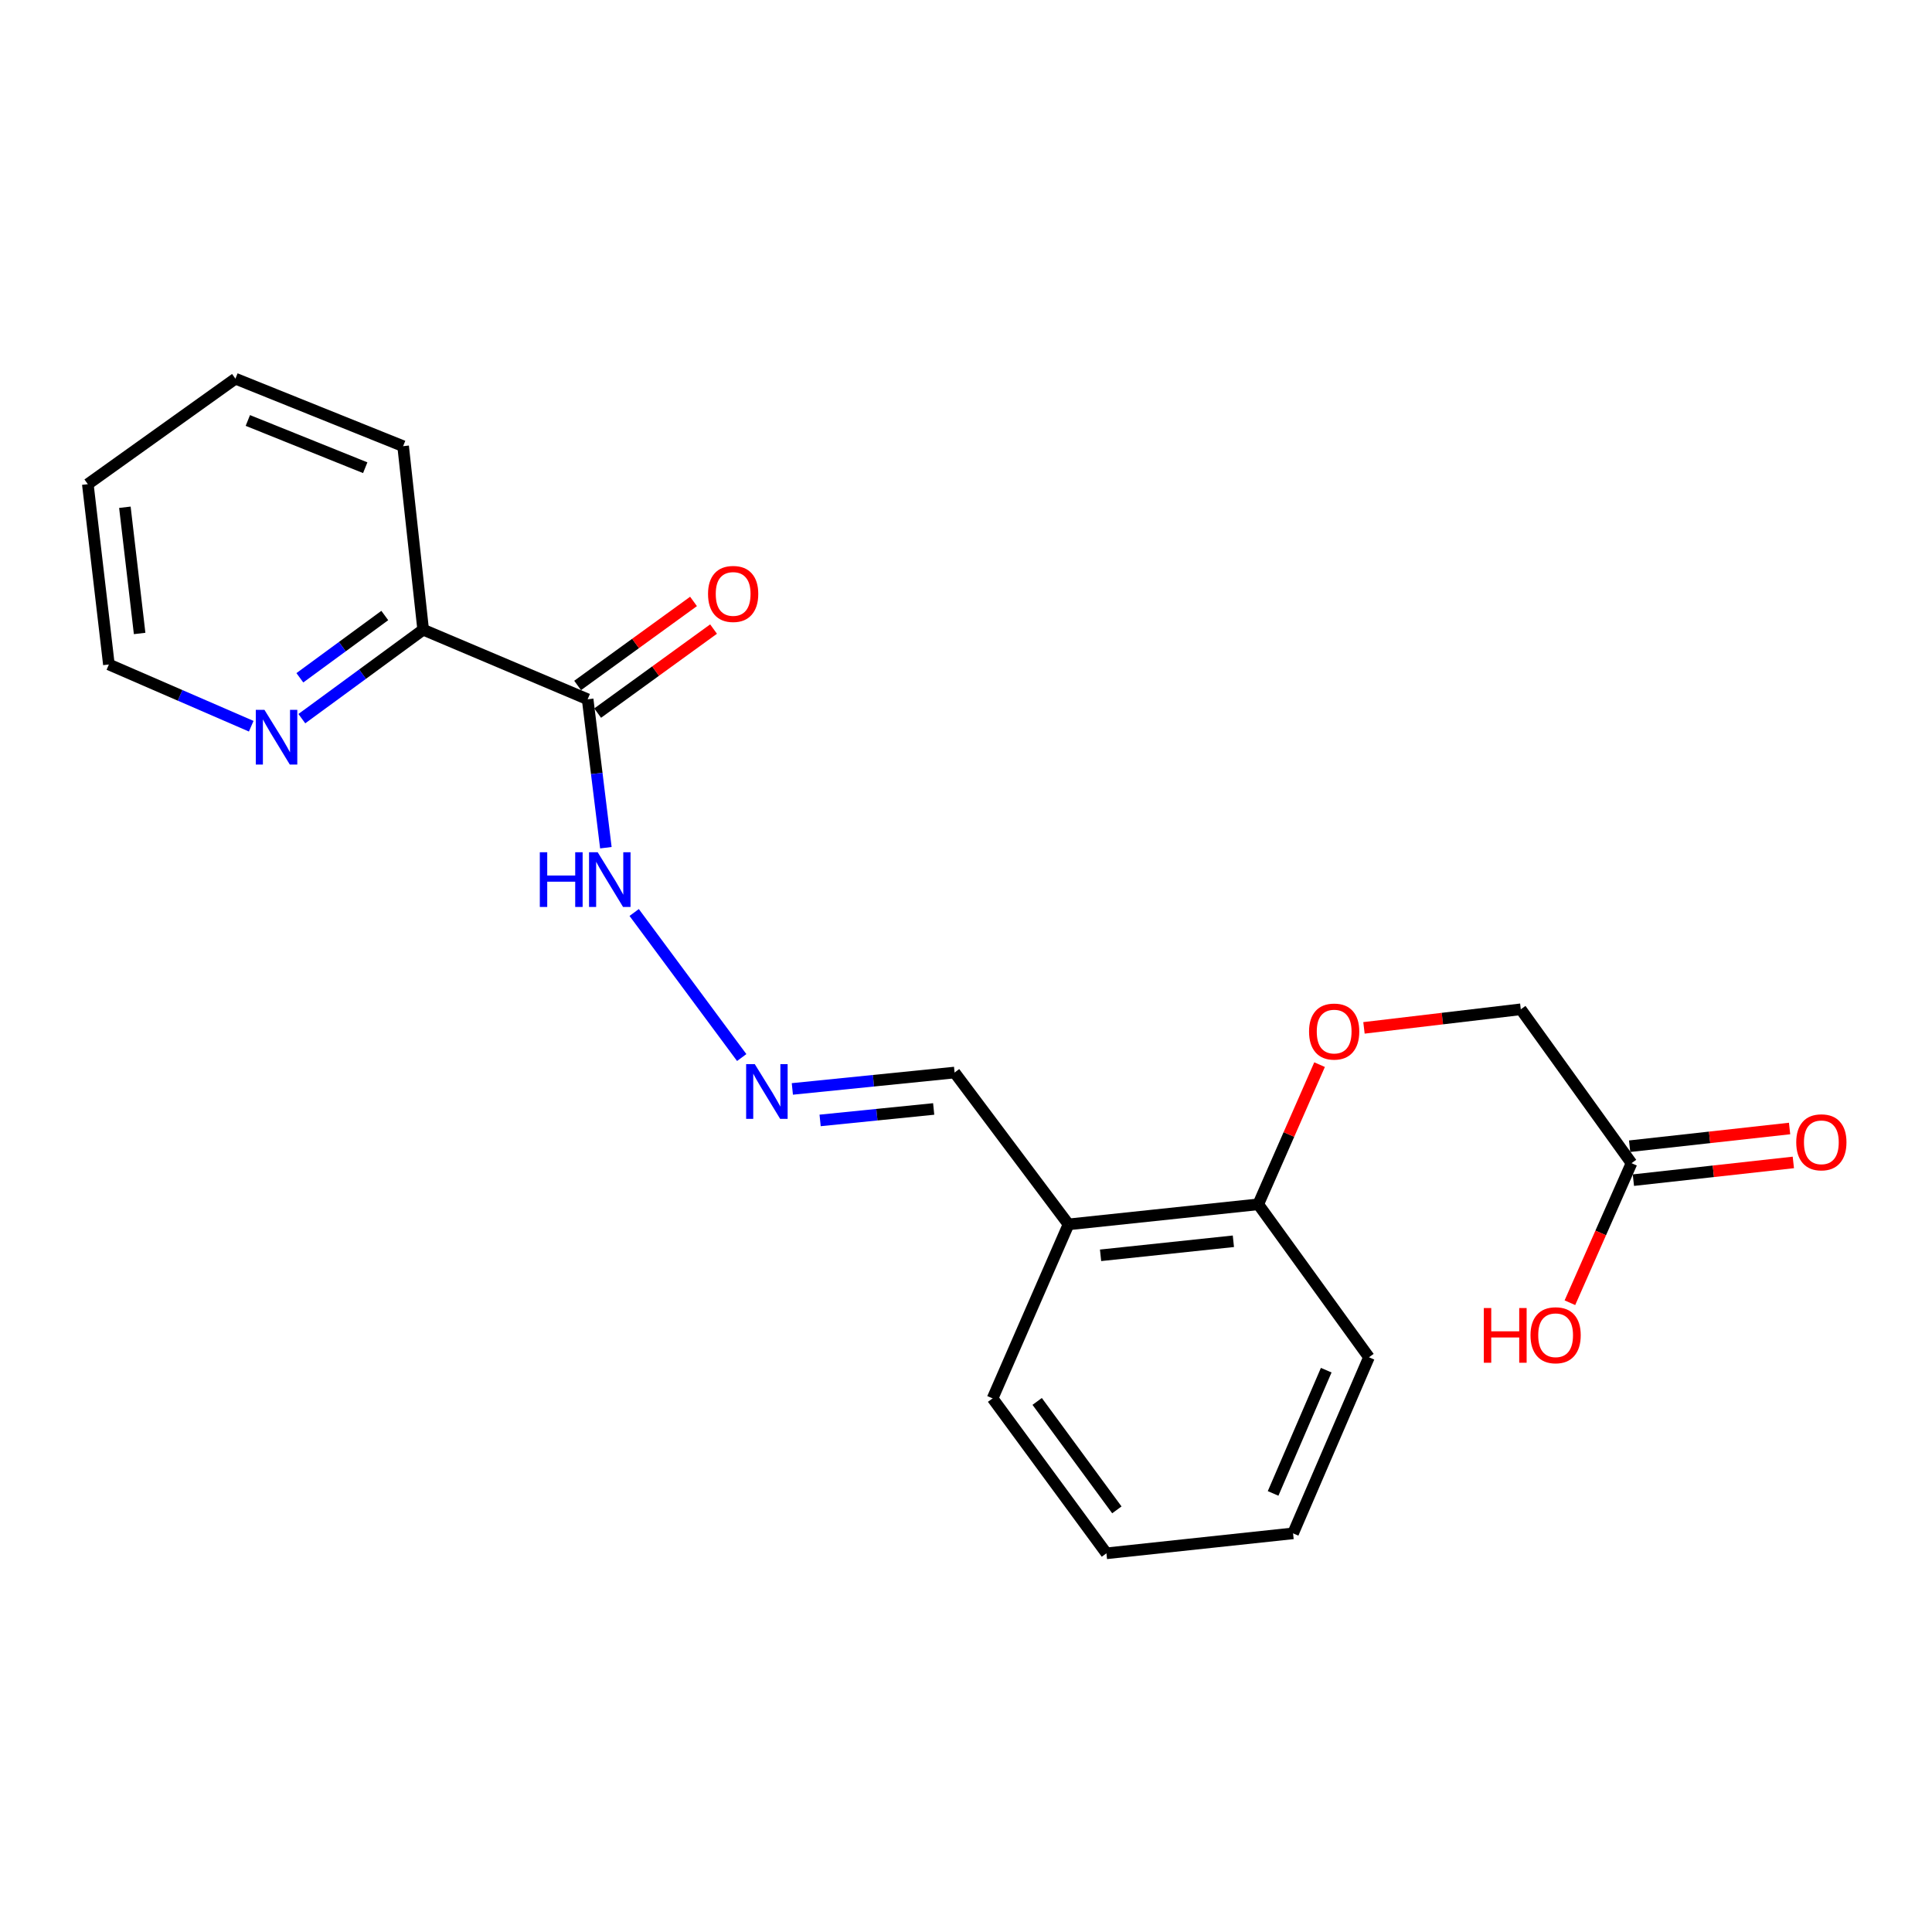 <?xml version='1.0' encoding='iso-8859-1'?>
<svg version='1.1' baseProfile='full'
              xmlns='http://www.w3.org/2000/svg'
                      xmlns:rdkit='http://www.rdkit.org/xml'
                      xmlns:xlink='http://www.w3.org/1999/xlink'
                  xml:space='preserve'
width='1000px' height='1000px' viewBox='0 0 1000 1000'>
<!-- END OF HEADER -->
<rect style='opacity:1.0;fill:#FFFFFF;stroke:none' width='1000' height='1000' x='0' y='0'> </rect>
<path class='bond-1' d='M 304.162,361.945 L 219.032,325.932' style='fill:none;fill-rule:evenodd;stroke:#000000;stroke-width:6px;stroke-linecap:butt;stroke-linejoin:miter;stroke-opacity:1' />
<path class='bond-4' d='M 304.162,361.945 L 308.88,400.357' style='fill:none;fill-rule:evenodd;stroke:#000000;stroke-width:6px;stroke-linecap:butt;stroke-linejoin:miter;stroke-opacity:1' />
<path class='bond-4' d='M 308.88,400.357 L 313.598,438.77' style='fill:none;fill-rule:evenodd;stroke:#0000FF;stroke-width:6px;stroke-linecap:butt;stroke-linejoin:miter;stroke-opacity:1' />
<path class='bond-7' d='M 309.347,369.097 L 339.342,347.351' style='fill:none;fill-rule:evenodd;stroke:#000000;stroke-width:6px;stroke-linecap:butt;stroke-linejoin:miter;stroke-opacity:1' />
<path class='bond-7' d='M 339.342,347.351 L 369.336,325.605' style='fill:none;fill-rule:evenodd;stroke:#FF0000;stroke-width:6px;stroke-linecap:butt;stroke-linejoin:miter;stroke-opacity:1' />
<path class='bond-7' d='M 298.977,354.793 L 328.971,333.047' style='fill:none;fill-rule:evenodd;stroke:#000000;stroke-width:6px;stroke-linecap:butt;stroke-linejoin:miter;stroke-opacity:1' />
<path class='bond-7' d='M 328.971,333.047 L 358.965,311.3' style='fill:none;fill-rule:evenodd;stroke:#FF0000;stroke-width:6px;stroke-linecap:butt;stroke-linejoin:miter;stroke-opacity:1' />
<path class='bond-0' d='M 383.91,547.386 L 328.249,472.307' style='fill:none;fill-rule:evenodd;stroke:#0000FF;stroke-width:6px;stroke-linecap:butt;stroke-linejoin:miter;stroke-opacity:1' />
<path class='bond-9' d='M 410.119,563.627 L 452.106,559.385' style='fill:none;fill-rule:evenodd;stroke:#0000FF;stroke-width:6px;stroke-linecap:butt;stroke-linejoin:miter;stroke-opacity:1' />
<path class='bond-9' d='M 452.106,559.385 L 494.092,555.144' style='fill:none;fill-rule:evenodd;stroke:#000000;stroke-width:6px;stroke-linecap:butt;stroke-linejoin:miter;stroke-opacity:1' />
<path class='bond-9' d='M 424.491,579.933 L 453.882,576.964' style='fill:none;fill-rule:evenodd;stroke:#0000FF;stroke-width:6px;stroke-linecap:butt;stroke-linejoin:miter;stroke-opacity:1' />
<path class='bond-9' d='M 453.882,576.964 L 483.272,573.995' style='fill:none;fill-rule:evenodd;stroke:#000000;stroke-width:6px;stroke-linecap:butt;stroke-linejoin:miter;stroke-opacity:1' />
<path class='bond-5' d='M 219.032,325.932 L 187.632,348.954' style='fill:none;fill-rule:evenodd;stroke:#000000;stroke-width:6px;stroke-linecap:butt;stroke-linejoin:miter;stroke-opacity:1' />
<path class='bond-5' d='M 187.632,348.954 L 156.231,371.977' style='fill:none;fill-rule:evenodd;stroke:#0000FF;stroke-width:6px;stroke-linecap:butt;stroke-linejoin:miter;stroke-opacity:1' />
<path class='bond-5' d='M 199.165,318.59 L 177.185,334.706' style='fill:none;fill-rule:evenodd;stroke:#000000;stroke-width:6px;stroke-linecap:butt;stroke-linejoin:miter;stroke-opacity:1' />
<path class='bond-5' d='M 177.185,334.706 L 155.204,350.821' style='fill:none;fill-rule:evenodd;stroke:#0000FF;stroke-width:6px;stroke-linecap:butt;stroke-linejoin:miter;stroke-opacity:1' />
<path class='bond-15' d='M 219.032,325.932 L 208.657,230.937' style='fill:none;fill-rule:evenodd;stroke:#000000;stroke-width:6px;stroke-linecap:butt;stroke-linejoin:miter;stroke-opacity:1' />
<path class='bond-2' d='M 553.063,633.736 L 494.092,555.144' style='fill:none;fill-rule:evenodd;stroke:#000000;stroke-width:6px;stroke-linecap:butt;stroke-linejoin:miter;stroke-opacity:1' />
<path class='bond-6' d='M 553.063,633.736 L 651.268,623.351' style='fill:none;fill-rule:evenodd;stroke:#000000;stroke-width:6px;stroke-linecap:butt;stroke-linejoin:miter;stroke-opacity:1' />
<path class='bond-6' d='M 569.652,649.749 L 638.395,642.479' style='fill:none;fill-rule:evenodd;stroke:#000000;stroke-width:6px;stroke-linecap:butt;stroke-linejoin:miter;stroke-opacity:1' />
<path class='bond-13' d='M 553.063,633.736 L 513.762,723.803' style='fill:none;fill-rule:evenodd;stroke:#000000;stroke-width:6px;stroke-linecap:butt;stroke-linejoin:miter;stroke-opacity:1' />
<path class='bond-3' d='M 844.466,602.062 L 787.163,522.409' style='fill:none;fill-rule:evenodd;stroke:#000000;stroke-width:6px;stroke-linecap:butt;stroke-linejoin:miter;stroke-opacity:1' />
<path class='bond-10' d='M 845.439,610.842 L 886.835,606.256' style='fill:none;fill-rule:evenodd;stroke:#000000;stroke-width:6px;stroke-linecap:butt;stroke-linejoin:miter;stroke-opacity:1' />
<path class='bond-10' d='M 886.835,606.256 L 928.23,601.67' style='fill:none;fill-rule:evenodd;stroke:#FF0000;stroke-width:6px;stroke-linecap:butt;stroke-linejoin:miter;stroke-opacity:1' />
<path class='bond-10' d='M 843.494,593.281 L 884.889,588.696' style='fill:none;fill-rule:evenodd;stroke:#000000;stroke-width:6px;stroke-linecap:butt;stroke-linejoin:miter;stroke-opacity:1' />
<path class='bond-10' d='M 884.889,588.696 L 926.285,584.11' style='fill:none;fill-rule:evenodd;stroke:#FF0000;stroke-width:6px;stroke-linecap:butt;stroke-linejoin:miter;stroke-opacity:1' />
<path class='bond-12' d='M 844.466,602.062 L 828.523,638.175' style='fill:none;fill-rule:evenodd;stroke:#000000;stroke-width:6px;stroke-linecap:butt;stroke-linejoin:miter;stroke-opacity:1' />
<path class='bond-12' d='M 828.523,638.175 L 812.58,674.288' style='fill:none;fill-rule:evenodd;stroke:#FF0000;stroke-width:6px;stroke-linecap:butt;stroke-linejoin:miter;stroke-opacity:1' />
<path class='bond-14' d='M 130.034,375.891 L 93.197,359.912' style='fill:none;fill-rule:evenodd;stroke:#0000FF;stroke-width:6px;stroke-linecap:butt;stroke-linejoin:miter;stroke-opacity:1' />
<path class='bond-14' d='M 93.197,359.912 L 56.36,343.933' style='fill:none;fill-rule:evenodd;stroke:#000000;stroke-width:6px;stroke-linecap:butt;stroke-linejoin:miter;stroke-opacity:1' />
<path class='bond-8' d='M 651.268,623.351 L 667.137,587.204' style='fill:none;fill-rule:evenodd;stroke:#000000;stroke-width:6px;stroke-linecap:butt;stroke-linejoin:miter;stroke-opacity:1' />
<path class='bond-8' d='M 667.137,587.204 L 683.006,551.057' style='fill:none;fill-rule:evenodd;stroke:#FF0000;stroke-width:6px;stroke-linecap:butt;stroke-linejoin:miter;stroke-opacity:1' />
<path class='bond-16' d='M 651.268,623.351 L 708.571,702.523' style='fill:none;fill-rule:evenodd;stroke:#000000;stroke-width:6px;stroke-linecap:butt;stroke-linejoin:miter;stroke-opacity:1' />
<path class='bond-11' d='M 705.991,532.025 L 746.577,527.217' style='fill:none;fill-rule:evenodd;stroke:#FF0000;stroke-width:6px;stroke-linecap:butt;stroke-linejoin:miter;stroke-opacity:1' />
<path class='bond-11' d='M 746.577,527.217 L 787.163,522.409' style='fill:none;fill-rule:evenodd;stroke:#000000;stroke-width:6px;stroke-linecap:butt;stroke-linejoin:miter;stroke-opacity:1' />
<path class='bond-18' d='M 513.762,723.803 L 572.685,803.996' style='fill:none;fill-rule:evenodd;stroke:#000000;stroke-width:6px;stroke-linecap:butt;stroke-linejoin:miter;stroke-opacity:1' />
<path class='bond-18' d='M 536.838,725.371 L 578.084,781.506' style='fill:none;fill-rule:evenodd;stroke:#000000;stroke-width:6px;stroke-linecap:butt;stroke-linejoin:miter;stroke-opacity:1' />
<path class='bond-21' d='M 56.36,343.933 L 45.455,250.608' style='fill:none;fill-rule:evenodd;stroke:#000000;stroke-width:6px;stroke-linecap:butt;stroke-linejoin:miter;stroke-opacity:1' />
<path class='bond-21' d='M 72.272,327.884 L 64.639,262.556' style='fill:none;fill-rule:evenodd;stroke:#000000;stroke-width:6px;stroke-linecap:butt;stroke-linejoin:miter;stroke-opacity:1' />
<path class='bond-19' d='M 208.657,230.937 L 121.858,196.004' style='fill:none;fill-rule:evenodd;stroke:#000000;stroke-width:6px;stroke-linecap:butt;stroke-linejoin:miter;stroke-opacity:1' />
<path class='bond-19' d='M 189.041,242.088 L 128.282,217.634' style='fill:none;fill-rule:evenodd;stroke:#000000;stroke-width:6px;stroke-linecap:butt;stroke-linejoin:miter;stroke-opacity:1' />
<path class='bond-22' d='M 708.571,702.523 L 669.289,793.66' style='fill:none;fill-rule:evenodd;stroke:#000000;stroke-width:6px;stroke-linecap:butt;stroke-linejoin:miter;stroke-opacity:1' />
<path class='bond-22' d='M 686.453,709.201 L 658.956,772.997' style='fill:none;fill-rule:evenodd;stroke:#000000;stroke-width:6px;stroke-linecap:butt;stroke-linejoin:miter;stroke-opacity:1' />
<path class='bond-17' d='M 45.455,250.608 L 121.858,196.004' style='fill:none;fill-rule:evenodd;stroke:#000000;stroke-width:6px;stroke-linecap:butt;stroke-linejoin:miter;stroke-opacity:1' />
<path class='bond-20' d='M 572.685,803.996 L 669.289,793.66' style='fill:none;fill-rule:evenodd;stroke:#000000;stroke-width:6px;stroke-linecap:butt;stroke-linejoin:miter;stroke-opacity:1' />
<path  class='atom-1' d='M 390.678 550.799
L 399.958 565.799
Q 400.878 567.279, 402.358 569.959
Q 403.838 572.639, 403.918 572.799
L 403.918 550.799
L 407.678 550.799
L 407.678 579.119
L 403.798 579.119
L 393.838 562.719
Q 392.678 560.799, 391.438 558.599
Q 390.238 556.399, 389.878 555.719
L 389.878 579.119
L 386.198 579.119
L 386.198 550.799
L 390.678 550.799
' fill='#0000FF'/>
<path  class='atom-5' d='M 279.406 441.121
L 283.246 441.121
L 283.246 453.161
L 297.726 453.161
L 297.726 441.121
L 301.566 441.121
L 301.566 469.441
L 297.726 469.441
L 297.726 456.361
L 283.246 456.361
L 283.246 469.441
L 279.406 469.441
L 279.406 441.121
' fill='#0000FF'/>
<path  class='atom-5' d='M 309.366 441.121
L 318.646 456.121
Q 319.566 457.601, 321.046 460.281
Q 322.526 462.961, 322.606 463.121
L 322.606 441.121
L 326.366 441.121
L 326.366 469.441
L 322.486 469.441
L 312.526 453.041
Q 311.366 451.121, 310.126 448.921
Q 308.926 446.721, 308.566 446.041
L 308.566 469.441
L 304.886 469.441
L 304.886 441.121
L 309.366 441.121
' fill='#0000FF'/>
<path  class='atom-6' d='M 136.878 367.416
L 146.158 382.416
Q 147.078 383.896, 148.558 386.576
Q 150.038 389.256, 150.118 389.416
L 150.118 367.416
L 153.878 367.416
L 153.878 395.736
L 149.998 395.736
L 140.038 379.336
Q 138.878 377.416, 137.638 375.216
Q 136.438 373.016, 136.078 372.336
L 136.078 395.736
L 132.398 395.736
L 132.398 367.416
L 136.878 367.416
' fill='#0000FF'/>
<path  class='atom-8' d='M 366.476 307.421
Q 366.476 300.621, 369.836 296.821
Q 373.196 293.021, 379.476 293.021
Q 385.756 293.021, 389.116 296.821
Q 392.476 300.621, 392.476 307.421
Q 392.476 314.301, 389.076 318.221
Q 385.676 322.101, 379.476 322.101
Q 373.236 322.101, 369.836 318.221
Q 366.476 314.341, 366.476 307.421
M 379.476 318.901
Q 383.796 318.901, 386.116 316.021
Q 388.476 313.101, 388.476 307.421
Q 388.476 301.861, 386.116 299.061
Q 383.796 296.221, 379.476 296.221
Q 375.156 296.221, 372.796 299.021
Q 370.476 301.821, 370.476 307.421
Q 370.476 313.141, 372.796 316.021
Q 375.156 318.901, 379.476 318.901
' fill='#FF0000'/>
<path  class='atom-9' d='M 677.559 533.934
Q 677.559 527.134, 680.919 523.334
Q 684.279 519.534, 690.559 519.534
Q 696.839 519.534, 700.199 523.334
Q 703.559 527.134, 703.559 533.934
Q 703.559 540.814, 700.159 544.734
Q 696.759 548.614, 690.559 548.614
Q 684.319 548.614, 680.919 544.734
Q 677.559 540.854, 677.559 533.934
M 690.559 545.414
Q 694.879 545.414, 697.199 542.534
Q 699.559 539.614, 699.559 533.934
Q 699.559 528.374, 697.199 525.574
Q 694.879 522.734, 690.559 522.734
Q 686.239 522.734, 683.879 525.534
Q 681.559 528.334, 681.559 533.934
Q 681.559 539.654, 683.879 542.534
Q 686.239 545.414, 690.559 545.414
' fill='#FF0000'/>
<path  class='atom-11' d='M 929.729 591.256
Q 929.729 584.456, 933.089 580.656
Q 936.449 576.856, 942.729 576.856
Q 949.009 576.856, 952.369 580.656
Q 955.729 584.456, 955.729 591.256
Q 955.729 598.136, 952.329 602.056
Q 948.929 605.936, 942.729 605.936
Q 936.489 605.936, 933.089 602.056
Q 929.729 598.176, 929.729 591.256
M 942.729 602.736
Q 947.049 602.736, 949.369 599.856
Q 951.729 596.936, 951.729 591.256
Q 951.729 585.696, 949.369 582.896
Q 947.049 580.056, 942.729 580.056
Q 938.409 580.056, 936.049 582.856
Q 933.729 585.656, 933.729 591.256
Q 933.729 596.976, 936.049 599.856
Q 938.409 602.736, 942.729 602.736
' fill='#FF0000'/>
<path  class='atom-13' d='M 768.025 677.039
L 771.865 677.039
L 771.865 689.079
L 786.345 689.079
L 786.345 677.039
L 790.185 677.039
L 790.185 705.359
L 786.345 705.359
L 786.345 692.279
L 771.865 692.279
L 771.865 705.359
L 768.025 705.359
L 768.025 677.039
' fill='#FF0000'/>
<path  class='atom-13' d='M 792.185 691.119
Q 792.185 684.319, 795.545 680.519
Q 798.905 676.719, 805.185 676.719
Q 811.465 676.719, 814.825 680.519
Q 818.185 684.319, 818.185 691.119
Q 818.185 697.999, 814.785 701.919
Q 811.385 705.799, 805.185 705.799
Q 798.945 705.799, 795.545 701.919
Q 792.185 698.039, 792.185 691.119
M 805.185 702.599
Q 809.505 702.599, 811.825 699.719
Q 814.185 696.799, 814.185 691.119
Q 814.185 685.559, 811.825 682.759
Q 809.505 679.919, 805.185 679.919
Q 800.865 679.919, 798.505 682.719
Q 796.185 685.519, 796.185 691.119
Q 796.185 696.839, 798.505 699.719
Q 800.865 702.599, 805.185 702.599
' fill='#FF0000'/>
</svg>
